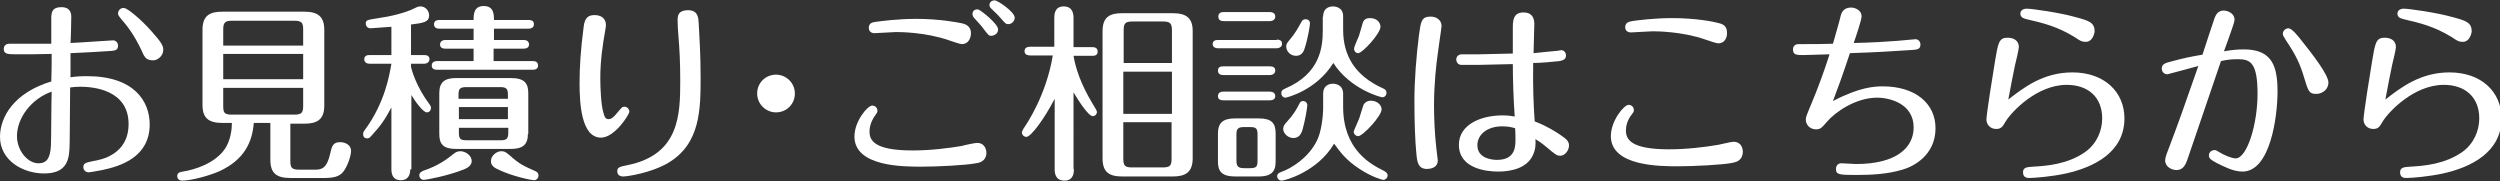 <?xml version="1.0" encoding="utf-8"?>
<!-- Generator: Adobe Illustrator 26.0.1, SVG Export Plug-In . SVG Version: 6.00 Build 0)  -->
<svg version="1.1" id="レイヤー_1" xmlns="http://www.w3.org/2000/svg" xmlns:xlink="http://www.w3.org/1999/xlink" x="0px"
	 y="0px" viewBox="0 0 663 48" style="enable-background:new 0 0 663 48;" xml:space="preserve">
<rect x="0" y="0" width="663" height="48" fill="#333333" stroke="none"/>
<style type="text/css">
	.st0{fill:#FFFFFF;}
</style>
<g>
	<path class="st0" d="M30,10.7c0.6,0,1.3,0.5,1.3,1.4c0,1-0.5,1.3-1.7,1.4c-4.5,0.3-6.5,0.4-10.9,0.6c0,2.1,0,4.2,0,6.4
		c1.1-0.2,2.5-0.3,4.4-0.3c12.4,0,16.6,6.6,16.6,12.8c0,8.7-7.8,11.1-12.6,12.1c-1.2,0.2-3.1,0.6-3.6,0.6c-0.8,0-1.4-0.6-1.4-1.4
		c0-1,0.7-1.2,2.7-1.6c1.8-0.3,9.3-1.6,9.3-9.8c0-9.1-9.4-9.9-12.8-9.9c-1.1,0-2,0.1-2.7,0.2c-0.1,13-0.1,15.5-0.2,16.6
		c-0.2,3.4-1.4,6.2-6.7,6.2C6,46,0,42.5,0,36.3C0,31,3.7,24.6,13.6,21.6c0.1-2.2,0.1-4.9,0.1-7.3c-3.2,0.1-6.5,0.1-9.7,0.1
		c-2.2,0-3-0.2-3-1.4c0-0.9,0.6-1.4,1.5-1.4c1.3,0,10.5,0,11.1,0c0-1.1,0-6.2,0-7.2c0.1-1.5,0.5-2.5,2.7-2.5c1,0,2.6,0.3,2.6,2.5
		c0,1-0.1,5.9-0.2,7C21.3,11.3,29.4,10.7,30,10.7z M4.5,36.1c0,3.8,2.8,7.2,5.7,7.2c2.4,0,3.1-1.6,3.3-4.6
		c0.1-2.1,0.1-11.6,0.2-14.4C8.3,26.2,4.5,31.3,4.5,36.1z M37.6,13.5c-2-4.3-4-6.8-5.5-8.5c-0.5-0.6-0.8-1-0.8-1.4
		c0-0.8,0.6-1.5,1.5-1.5c1.1,0,5,3.5,7.3,6.1c2.8,3.1,3.2,4,3.2,5c0,1.7-1.6,2.8-2.6,2.8C38.9,16,38.4,15.4,37.6,13.5z"/>
	<path class="st0" d="M77,42.7c0,1.8,0.4,2.3,2.4,2.3h4.1c1.8,0,3.2-0.3,4.1-4.4c0.4-1.8,0.7-2.9,2.6-2.9c1.3,0,2.9,0.7,2.9,2.3
		s-1.2,4.6-2.2,5.7c-1,1.2-2.7,1.5-4.9,1.5h-9c-3.7,0-5.3-1.3-5.3-4.8v-9.8h-4.4c-0.4,5.2-2.6,9.8-9.1,12.8
		c-2.7,1.2-7.5,2.5-9.9,2.5c-1,0-1.3-0.7-1.3-1.2c0-1,0.9-1.1,1.5-1.2c3.2-0.5,8.6-2.2,11.2-6.1c1.5-2.3,1.8-5.2,1.8-6.8h-2.5
		c-3.7,0-5.3-1.3-5.3-4.8V7.9c0-4,2.2-4.8,5.3-4.8h21.7c3.5,0,5.3,1.2,5.3,4.8V28c0,3.8-2,4.8-5.3,4.8H77V42.7z M80.4,12.1V7.8
		C80.4,6,80,5.5,78,5.5H61.5c-1.8,0-2.3,0.5-2.3,2.3v4.3H80.4z M59.2,14.4V21h21.2v-6.7H59.2z M59.2,23.3v4.8c0,1.8,0.3,2.3,2.3,2.3
		H78c2,0,2.4-0.5,2.4-2.3v-4.8H59.2z"/>
	<path class="st0" d="M108.8,44.9c0,1.5-0.6,2.9-2.5,2.9c-1.9,0-2.5-1.3-2.5-2.9V28.5c-1.7,3.2-2.9,4.9-5.2,7.4
		c-0.5,0.6-0.8,0.8-1.2,0.8c-0.8,0-1.1-0.5-1.1-1.1c0-0.4,0.1-0.7,0.5-1.2c5.3-7.2,6.5-14.6,7-17.5H98c-0.5,0-1.4-0.2-1.4-1.2
		c0-1,0.9-1.1,1.4-1.1h5.8V7.1c-4.7,0.3-5,0.4-5.5,0.4c-1.1,0-1.3-0.9-1.3-1.2c0-1,0.3-1,3.4-1.5c3-0.4,7.2-1.4,9.5-2.6
		c0.6-0.3,1-0.5,1.6-0.5c1.4,0,2.3,1.2,2.3,2.4c0,1.7-1.4,2-4.8,2.4v8.1h3.5c0.5,0,1.4,0.1,1.4,1.1s-1,1.2-1.4,1.2h-3.5v0.8
		c0.2,1,1.4,5.3,5,10.1c0.2,0.3,0.3,0.5,0.3,0.8c0,0.6-0.4,1.2-1.1,1.2c-1,0-3.1-2.9-4.1-4.6V44.9z M125.1,42.7c0,1.1-1,1.8-2,2.2
		c-4.5,1.8-10.2,2.8-10.7,2.8c-0.7,0-1.2-0.6-1.2-1.2c0-0.8,0.7-1,1-1.2c4.2-1.4,6.3-3.1,8.1-4.5c0.5-0.4,1-0.7,1.8-0.7
		C123.4,40.1,125.1,41.2,125.1,42.7z M130.9,10.6h8c0.5,0,1.4,0.2,1.4,1.2c0,1-1,1.1-1.4,1.1h-8v3.3h10.4c0.5,0,1.4,0.1,1.4,1.2
		c0,1-1,1.1-1.4,1.1h-25.4c-0.5,0-1.4-0.1-1.4-1.1c0-1.1,1-1.2,1.4-1.2h9.7v-3.3h-7.5c-0.5,0-1.4-0.1-1.4-1.1c0-1,1-1.2,1.4-1.2h7.5
		v-3h-9.1c-0.5,0-1.4-0.1-1.4-1.2c0-1,1-1.1,1.4-1.1h9.1c0-1.4,0-3.7,2.7-3.7c2.7,0,2.7,2.3,2.7,3.7h9.2c0.5,0,1.4,0.1,1.4,1.1
		c0,1.1-1,1.2-1.4,1.2h-9.2V10.6z M140,35.5c0,2.9-1.4,4-4.6,4H121c-3.5,0-4.5-1.3-4.5-4V24.7c0-3,1.5-4,4.5-4h14.5
		c3.6,0,4.6,1.4,4.6,4V35.5z M134.7,26.2v-1c0-1.7-0.4-2.1-2.1-2.1h-8.9c-1.8,0-2.1,0.5-2.1,2.1v1H134.7z M121.7,28.4v3.2h13v-3.2
		H121.7z M121.7,33.9v1.2c0,1.7,0.3,2.1,2.1,2.1h8.9c1.7,0,2.1-0.4,2.1-2.1v-1.2H121.7z M135.3,41.3c2.4,2.2,3.6,2.7,6.7,4.1
		c0.7,0.3,0.8,0.7,0.8,1.2c0,0.7-0.6,1.2-1.2,1.2c-0.5,0-5.8-1-9.8-3c-1.2-0.6-1.6-1.2-1.6-2.1c0-1.5,1.6-2.6,2.7-2.6
		C133.9,40.1,134.2,40.4,135.3,41.3z"/>
	<path class="st0" d="M160.7,6.7c0,0.4-0.6,3.7-0.7,4.4c-0.7,4.5-0.8,7.7-0.8,9.6c0,2.7,0.2,7.1,0.8,9.1c0.3,1.1,0.5,1.8,1.4,1.8
		c0.6,0,1.3-0.4,2.3-1.7c1.2-1.4,1.3-1.6,1.9-1.6c0.8,0,1.3,0.7,1.3,1.3c0,0.8-3.9,6.9-7.5,6.9c-5.2,0-5.7-8.9-5.7-14.5
		c0-4.2,0.3-8.9,1.1-15c0.3-2.4,1.3-3,2.9-3C159.2,4,160.7,4.7,160.7,6.7z M185.3,6.2c0.2,4.3,0.5,7.8,0.5,14.1
		c0,8.6,0,17.8-8.6,22.9c-4.6,2.7-10.9,3.6-11.9,3.6c-0.9,0-1.6-0.4-1.6-1.4s0.6-1.2,2.7-1.6c13.8-2.8,14-13.4,14-22.4
		c0-5.2-0.2-8.5-0.5-12.1c-0.1-1-0.2-3-0.2-3.8c0-1.2,0-2.8,2.9-2.8C185.1,2.8,185.2,4.6,185.3,6.2z"/>
	<path class="st0" d="M210.8,24.8c0,2.8-2.2,5-5,5c-2.7,0-5-2.2-5-5c0-2.9,2.3-5,5-5C208.5,19.8,210.8,22,210.8,24.8z"/>
	<path class="st0" d="M258.8,43.3c-2.5,0.5-10,0.9-14.4,0.9c-4.9,0-17.8,0-17.8-8c0-4.1,3.5-8.2,4.7-8.2c0.8,0,1.4,0.6,1.4,1.4
		c0,0.4-0.3,0.8-0.6,1.2c-1.3,1.8-1.5,3.4-1.5,4.3c0,2.3,1.2,5,11.4,5c4.8,0,9.6-0.6,13.1-1.2c0.6-0.2,3.4-0.8,4-0.8
		c2.2,0,2.5,2,2.5,2.7C261.5,42.8,259.7,43.2,258.8,43.3z M255.1,11.7c-0.5,0-2.2-0.6-3.4-1c-6.3-2.2-13.1-2.2-14.1-2.2
		c-0.9,0-4.9,0.3-5.7,0.3c-1.2,0-1.5-0.9-1.5-1.4c0-1.3,1-1.5,1.8-1.6C233.6,5.6,238.1,5,243,5c6,0,10.8,0.9,12.2,1.2
		c0.8,0.2,2.3,0.7,2.3,2.6C257.5,10.1,256.8,11.7,255.1,11.7z M264.7,7.8c0,1.3-1.3,1.7-1.8,1.7c-0.7,0-0.8-0.2-2.4-2.3
		c-0.7-0.9-1-1.1-2.2-2.5c-0.1-0.1-0.4-0.5-0.4-1c0-0.7,0.5-1.3,1.5-1.2C260,2.6,264.7,6.3,264.7,7.8z M269.1,4.7
		c0,0.9-0.8,1.7-1.7,1.7c-0.7,0-0.8-0.2-2.3-1.9c-0.3-0.4-2-2-2.3-2.3c-0.2-0.2-0.4-0.5-0.4-0.9c0-0.6,0.5-1.2,1.4-1.2
		C264.4,0,269.1,3.1,269.1,4.7z"/>
	<path class="st0" d="M284.8,44.8c0,0.8,0,3.1-2.5,3.1c-2.5,0-2.6-2.1-2.6-3.1V26.2c-2.8,5.4-6.3,10.1-7.5,10.1
		c-0.6,0-1.2-0.5-1.2-1.2c0-0.2,0.2-0.6,0.5-1.1c0.9-1.3,6-8.9,7.7-19.3h-6.1c-0.3,0-1.4-0.1-1.4-1.1c0-1.1,1-1.2,1.4-1.2h6.5V4.8
		c0-0.8,0-3.1,2.5-3.1c2.5,0,2.6,2.2,2.6,3.1v7.7h5c0.5,0,1.4,0.1,1.4,1.2c0,1.1-1,1.1-1.4,1.1h-5c0.5,3.1,1.9,7.5,5,12.6
		c1,1.6,1.2,2,1.2,2.3c0,0.6-0.5,1.1-1.1,1.1c-1.2,0-3.9-4.3-5.1-6.3V44.8z M316.3,42c0,3.9-2.2,4.8-5.3,4.8h-13.4
		c-3.5,0-5.2-1.2-5.2-4.8V8.2c0-3.9,2.2-4.7,5.2-4.7H311c3.5,0,5.3,1.2,5.3,4.7V42z M310.8,16.7V8.1c0-1.8-0.4-2.4-2.3-2.4h-8.2
		c-2,0-2.3,0.6-2.3,2.4v8.6H310.8z M297.9,19v11.2h12.9V19H297.9z M297.9,32.4v9.7c0,1.9,0.5,2.3,2.3,2.3h8.2c1.9,0,2.3-0.5,2.3-2.3
		v-9.7H297.9z"/>
	<path class="st0" d="M338.6,10.5c0.5,0,1.4,0.1,1.4,1.1c0,1-1,1.2-1.4,1.2H323c-0.5,0-1.4-0.2-1.4-1.1c0-1,0.9-1.1,1.4-1.1H338.6z
		 M338.3,42.9c0,2.9-1.5,3.9-4.5,3.9h-6.2c-3.6,0-4.6-1.4-4.6-3.9v-7.5c0-2.9,1.4-4,4.6-4h6.2c3.5,0,4.5,1.3,4.5,4V42.9z
		 M336.8,17.6c0.5,0,1.4,0.1,1.4,1.1c0,1-1,1.2-1.4,1.2h-12.4c-0.5,0-1.4-0.1-1.4-1.2s1-1.1,1.4-1.1H336.8z M336.8,24.3
		c0.5,0,1.4,0.2,1.4,1.2c0,1-1,1.1-1.4,1.1h-12.4c-0.5,0-1.4-0.1-1.4-1.1c0-1.1,1-1.2,1.4-1.2H336.8z M336.8,3.2
		c0.5,0,1.4,0.2,1.4,1.2c0,1-1,1.2-1.4,1.2h-12.3c-0.5,0-1.4-0.1-1.4-1.2s0.9-1.2,1.4-1.2H336.8z M333.5,35.8c0-1.7-0.3-2.1-2-2.1
		H330c-1.8,0-2.1,0.5-2.1,2.1v6.7c0,1.6,0.4,2.1,2.1,2.1h1.5c1.8,0,2-0.5,2-2.1V35.8z M350.9,24.9c0-2.4,1.8-2.7,2.6-2.7
		c0.6,0,2.7,0.2,2.7,2.7v3.4c0,11.5,7.4,15.3,10.8,17c0.5,0.3,1,0.6,1,1.2c0,0.7-0.6,1.2-1.1,1.2c-0.5,0-3.3-0.9-6.2-2.8
		c-3.9-2.5-5.4-4.8-6.9-6.8c-4.4,7.5-13.1,9.8-13.9,9.8c-0.9,0-1.2-0.8-1.2-1.1c0-0.8,0.6-1,1.1-1.2c2.8-1,7.2-3.8,9.4-8.2
		c1.2-2.3,1.7-6.4,1.7-8.9V24.9z M350.9,4.4c0-2.7,2.3-2.7,2.6-2.7c0.2,0,2.7,0,2.7,2.6v3.6c0,6.9,3.2,12.2,10.5,15.5
		c0.5,0.2,1,0.5,1,1.2c0,0.7-0.5,1.2-1.1,1.2c-0.4,0-8.5-2.1-13-9.1c-4.5,7.3-12.4,9.2-12.7,9.2c-0.6,0-1.1-0.5-1.1-1.2
		c0-0.8,0.6-1,1-1.2c9.4-4,10-11.1,10-15.5V4.4z M346.7,27.9c0,0.6-0.6,4.2-1.3,6.6c-0.4,1.2-1,2.1-2.4,2.1c-1.5,0-2.7-1.3-2.7-2.4
		c0-0.6,0.3-1.2,0.9-1.8c2-2.2,2.5-3.2,3.4-4.9c0.2-0.5,0.5-0.7,1-0.7C346.2,26.8,346.7,27.3,346.7,27.9z M347.4,6.2
		c0,0.7-0.6,4.2-1.4,6.6c-0.4,1.4-1.2,2-2.3,2c-1.5,0-2.6-1.2-2.6-2.5c0-0.6,0.3-1,0.8-1.6c1.5-1.7,2.3-3.2,3.3-5
		c0.2-0.4,0.6-0.6,1.1-0.6C346.9,5.1,347.4,5.5,347.4,6.2z M366.1,7.1c0,1.8-4.8,7-5.9,7c-0.6,0-1.1-0.5-1.1-1.2
		c0-0.5,1.1-2.9,1.3-3.4c0.2-0.6,0.8-2.7,1-3.4c0.3-1,1-1.3,1.9-1.3C365.4,4.8,366.1,6.2,366.1,7.1z M366.4,29c0,1.8-5,7.1-6.2,7.1
		c-0.6,0-1.2-0.5-1.2-1.2c0-0.2,1.3-3,1.5-3.6s0.9-3,1.1-3.5c0.4-0.7,1.1-1.1,1.9-1.1C365.3,26.7,366.4,27.9,366.4,29z"/>
	<path class="st0" d="M382.3,6.9c0,0.5-0.9,6.2-1,7.3c-0.4,2.8-1,8-1,13.8c0,3.3,0.2,7.7,0.6,11.2c0,0.2,0.4,3,0.4,3.4
		c0,1.5-1.3,2.2-2.9,2.2c-2.4,0-2.6-2-2.8-4.3c-0.3-2.9-0.5-8.2-0.5-13.7c0-5.5,0.5-11.9,1.2-17.4c0.5-3.6,0.6-5,3.1-5
		C380.8,4.4,382.3,5.2,382.3,6.9z M412.7,13.5c0.5,0,1.1-0.2,1.4-0.2c0.6,0,1.2,0.6,1.2,1.4c0,1.2-1,1.3-1.7,1.5
		c-1.7,0.2-5.1,0.5-7,0.5c-0.1,6.9,0.1,11,0.4,15.5c3.2,1.2,5.5,2.7,6.7,3.5c1.8,1.2,2.4,1.8,2.4,2.9c0,1.3-1.1,2.7-2.3,2.7
		c-0.9,0-1.2-0.2-3.8-2.4c-1.3-1.1-2.3-1.7-2.8-2c0.1,1.6,0,2.8-0.7,4.3c-1.5,3.2-5.3,4.3-9.2,4.3c-2.9,0-10.4-0.7-10.4-7.1
		c0-5.3,5.7-7.8,11.6-7.8c1.6,0,2.5,0.2,3.2,0.3c-0.3-4.3-0.5-9.6-0.5-13.9c-1.4,0-7.5,0.2-8.8,0.2c-1.6,0-4.6,0-5,0
		c-0.8-0.1-1.2-0.8-1.2-1.4c0-0.9,0.7-1.4,1.5-1.4c0.8,0,4,0,4.6,0c1.4,0,7.6-0.2,8.9-0.2V7.5c0-1.8,0-4.2,2.8-4.2
		c2.9,0,2.9,2.4,2.9,3.1c0,1.2-0.2,6.5-0.2,7.7C409.1,13.8,411,13.7,412.7,13.5z M398.4,33.5c-4,0-6.6,2.2-6.6,5
		c0,3.8,4.5,3.9,5.2,3.9c4.9,0,4.9-3.6,4.9-5.4c0-0.5,0-2.3-0.1-3C401.1,33.8,400,33.5,398.4,33.5z"/>
	<path class="st0" d="M459.4,43.2c-2.5,0.5-10,0.9-14.4,0.9c-4.8,0-17.8,0-17.8-8c0-4.1,3.5-8.3,4.7-8.3c0.8,0,1.4,0.6,1.4,1.4
		c0,0.5-0.2,0.7-0.6,1.2c-1.3,1.7-1.5,3.3-1.5,4.2c0,2.3,1.2,5,11.4,5c4.8,0,9.6-0.6,13.1-1.2c0.6-0.1,3.4-0.8,4-0.8
		c2.2,0,2.5,1.9,2.5,2.7C462.1,42.7,460.3,43,459.4,43.2z M455.7,11.5c-0.5,0-2.2-0.6-3.4-1c-6.3-2.2-13.1-2.2-14.1-2.2
		c-0.9,0-4.9,0.3-5.7,0.3c-1.2,0-1.5-0.9-1.5-1.3c0-1.4,1-1.5,1.8-1.7c1.3-0.2,5.8-0.8,10.7-0.8c6,0,10.8,0.9,12.2,1.3
		c0.9,0.2,2.3,0.6,2.3,2.5C458.1,9.9,457.4,11.5,455.7,11.5z"/>
	<path class="st0" d="M499.3,22.9c8.6,0,14,4.5,14,11.1c0,7.2-5.9,10.2-8.8,11c-4,1.2-8.2,1.4-12.3,1.4c-4.5,0-5.3-0.1-5.3-1.6
		c0-0.8,0.5-1.5,1.4-1.5c0.6,0,3.4,0.2,3.9,0.2c10.8,0,15.3-4.4,15.3-9.7c0-6.3-6.3-7.9-9.7-7.9c-5.7,0-11.2,3.9-13.3,6.4
		c-1.4,1.6-1.7,2-2.9,2c-1.6,0-2.7-1.2-2.7-2.6c0-0.6,0.1-0.9,1.4-4c1.7-4,3.5-8.9,4.9-13.3c-4.9,0.1-5.2,0.2-6.9,0.2
		c-1.8,0-2.8,0-2.8-1.5c0-0.9,0.6-1.4,1.5-1.4c4.9,0,5.5,0,9.1-0.1c0.3-1.1,1.8-6.2,2-7.2c0.2-0.9,0.7-2.4,2.8-2.4
		c1.2,0,2.8,0.8,2.8,2.3c0,1-1.6,5.7-2.1,7.1c5.4-0.1,9.1-0.4,10.5-0.5c0.9,0,5.4-0.5,5.9-0.5c0.6,0,1.3,0.5,1.3,1.4
		c0,1.3-0.8,1.4-3,1.5c-6.4,0.4-7.3,0.5-15.7,0.8c-2.1,6.3-3.1,9-4.5,12.7C493.1,23.1,497.2,22.9,499.3,22.9z"/>
	<path class="st0" d="M549.6,19.2c8.5,0,13.8,5.2,13.8,12.2c0,9.1-8.3,13-15.5,14.6c-3.6,0.8-8.2,1.2-9.8,1.2
		c-1.4,0-1.6-0.9-1.6-1.5c0-1.3,1-1.4,2.7-1.5c3.5-0.2,9.1-0.6,13.8-3.9c3.1-2.2,4.5-5.7,4.5-8.9c0-5.7-3.8-8.9-9.4-8.9
		c-7.9,0-14.6,7.1-16.2,9.7c-0.8,1.4-1.2,2-2.5,2c-1.7,0-2.6-1.3-2.6-2.5c0-1.3,1.7-12.1,2.3-15.6c0.8-4.7,1-6.1,3.3-6.1
		c1.7,0,3,0.8,3,2.5c0,0.5-0.8,4-1,4.7c-0.6,2.9-1.1,5.4-1.8,9.2C536.7,23.2,541.9,19.2,549.6,19.2z M553.1,11.1
		c-1,0-1.5-0.3-2.8-1.2c-4.7-2.9-8.5-3.8-12.8-4.8c-0.7-0.2-1.7-0.4-1.7-1.5c0-0.8,0.7-1.3,1.7-1.3c1.3,0,8.5,1,12.8,2.2
		c3.8,1,5.2,1.5,5.2,3.9C555.4,8.9,555,11.1,553.1,11.1z"/>
	<path class="st0" d="M595.1,13.1c7.5,0,8.9,4.5,8.9,11.2c0,6.6-1.9,21.2-9.3,21.2c-2.5,0-5-1.4-6.7-2.2c-1.7-0.9-2.2-1.3-2.2-2.1
		c0-0.9,0.8-1.4,1.5-1.4c0.4,0,0.7,0.2,1.5,0.7c1,0.6,3,1.5,4.1,1.5c3,0,5.8-9,5.8-17.1c0-8.3-1.9-9.2-5.2-9.2
		c-1.5,0-2.9,0.1-4.5,0.5c-2.4,7.2-8.8,25.7-9,26.4c-0.4,1-1,2.5-2.8,2.5c-1.2,0-3-0.8-3-2.6c0-0.8,0.5-2,1.2-3.8
		c2.7-7.2,3.2-8.6,7.6-21.2c-1.2,0.3-8,2.2-8.2,2.2c-1,0-1.5-0.8-1.5-1.5c0-1.3,1-1.5,2.9-2c3-0.8,4.9-1.2,7.9-1.7
		c0.5-1.5,2.7-8.3,3.2-9.7c0.3-0.7,0.8-2,2.4-2c1.2,0,2.9,0.8,2.9,2.4c0,0.6-0.5,1.9-0.8,2.8c-0.3,0.8-1.3,3.8-2,5.6
		C592.2,13.2,593.5,13.1,595.1,13.1z M610.8,11.3c2.3,2.9,6.7,8.5,6.7,10.6c0,1.8-1.6,3-3.2,3c-1.9,0-2.1-0.5-3.3-4.5
		c-1-3.3-2-5.6-4.7-9.6c-0.6-1-0.9-1.4-0.9-1.8c0-1,0.9-1.5,1.5-1.5C607.8,7.5,609.4,9.5,610.8,11.3z"/>
	<path class="st0" d="M649.6,19.2c8.5,0,13.8,5.2,13.8,12.2c0,9.1-8.3,13-15.5,14.6c-3.6,0.8-8.2,1.2-9.8,1.2
		c-1.4,0-1.6-0.9-1.6-1.5c0-1.3,1-1.4,2.7-1.5c3.5-0.2,9.1-0.6,13.8-3.9c3.1-2.2,4.5-5.7,4.5-8.9c0-5.7-3.8-8.9-9.4-8.9
		c-7.9,0-14.6,7.1-16.2,9.7c-0.8,1.4-1.2,2-2.5,2c-1.7,0-2.6-1.3-2.6-2.5c0-1.3,1.7-12.1,2.3-15.6c0.8-4.7,1-6.1,3.3-6.1
		c1.7,0,3,0.8,3,2.5c0,0.5-0.8,4-1,4.7c-0.6,2.9-1.1,5.4-1.8,9.2C636.7,23.2,641.9,19.2,649.6,19.2z M653.1,11.1
		c-1,0-1.5-0.3-2.8-1.2c-4.7-2.9-8.5-3.8-12.8-4.8c-0.7-0.2-1.7-0.4-1.7-1.5c0-0.8,0.7-1.3,1.7-1.3c1.3,0,8.5,1,12.8,2.2
		c3.8,1,5.2,1.5,5.2,3.9C655.4,8.9,655,11.1,653.1,11.1z"/>
</g>
</svg>
